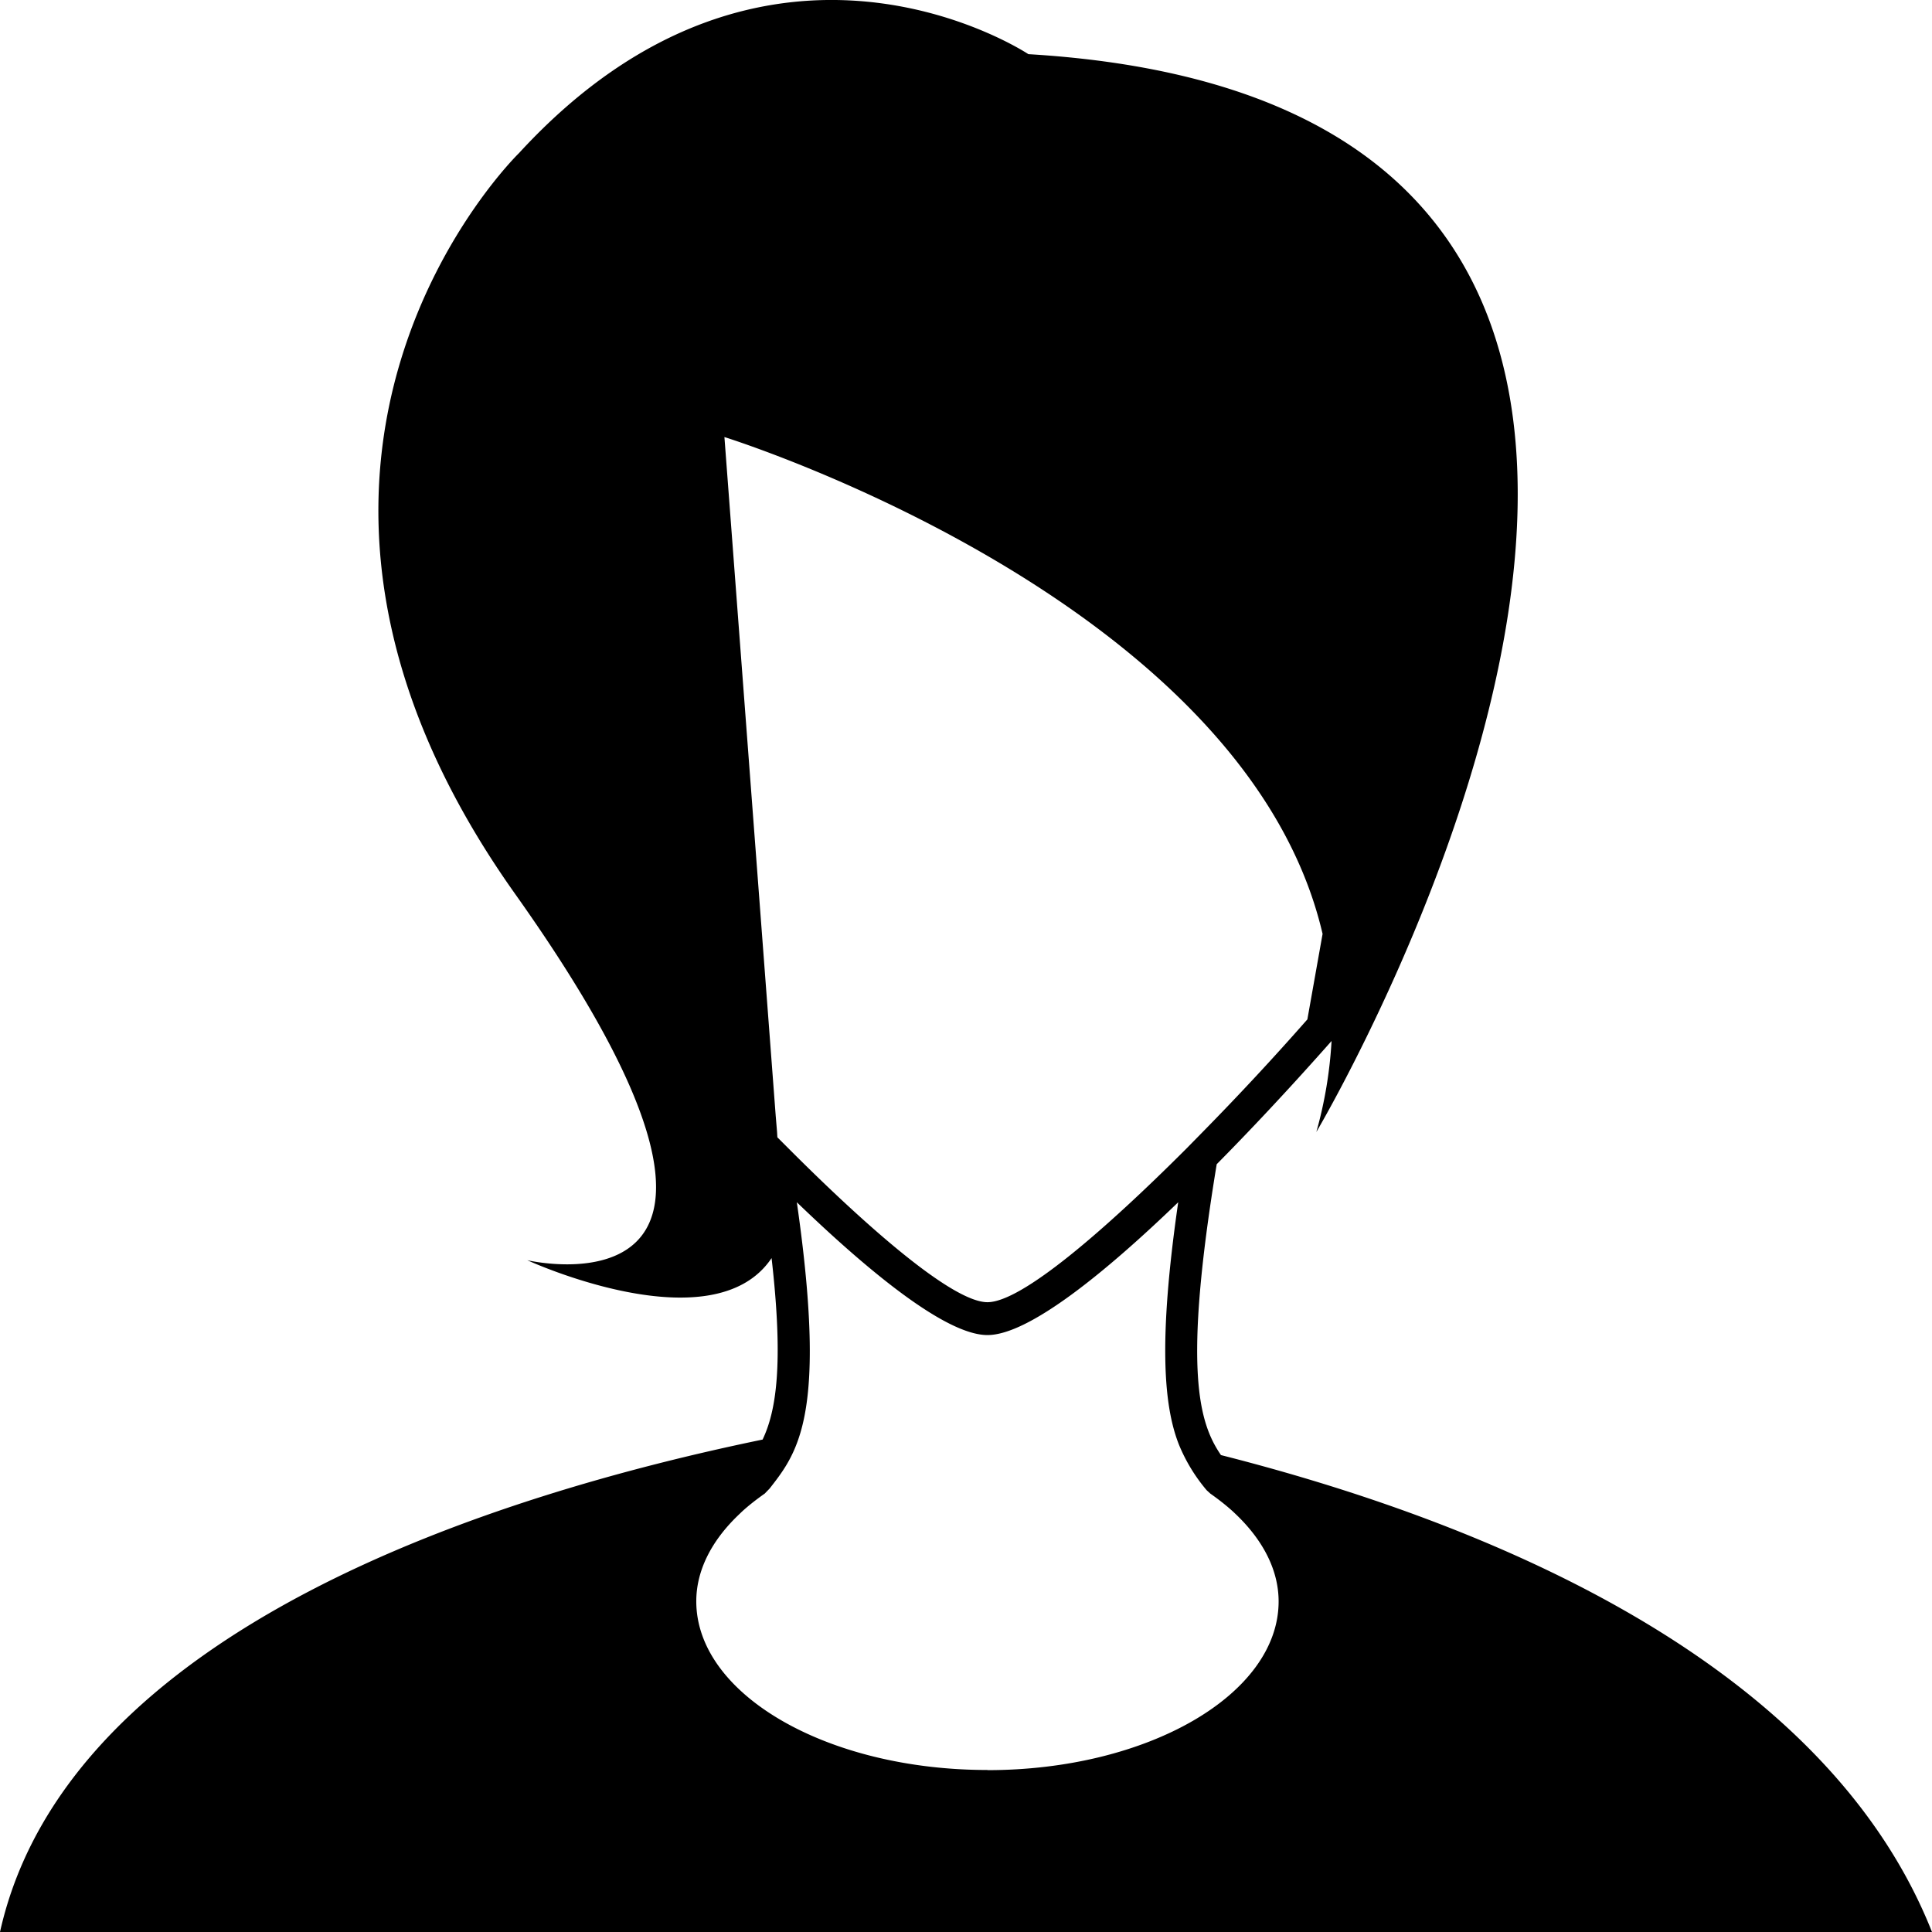 <svg viewBox="0 0 127 127" xmlns="http://www.w3.org/2000/svg"><path d="M80.26 95.65c-1.45-2.12-2.51-5.59-.28-19.12 3.62-3.66 6.6-7.03 7.55-8.1a27.84 27.84 0 0 1-1 5.98S126.47 7.08 67.6 3.56c0 0-17.07-11.36-33.48 6.5 0 0-20.63 20.02-.26 48.7 20.37 28.68.8 24.08.8 24.08s12.2 5.62 16.06-.14c.8 7 .3 10.06-.59 11.93C32.84 98.2 4.47 106.95 0 127h127c-7.27-18.35-30.47-27.22-46.74-31.35zM51.1 74.75l-.02-.34-.09-1.08-3.37-44.6s34.19 10.63 39.32 32.66l-1 5.62a182.32 182.32 0 0 1-6.88 7.4l-1.07 1.09c-5.33 5.33-10.82 10.1-13.08 10.1-2.25 0-7.75-4.77-13.07-10.1l-.74-.74zm13.81 41.6c-10.55 0-19.14-4.97-19.14-11.09 0-1.98.96-3.94 2.78-5.68l.24-.23c.44-.4.94-.79 1.48-1.17l.32-.33c.76-.97 1.53-1.96 2.04-3.72.75-2.58.94-6.83-.25-15.1 4.7 4.53 9.79 8.73 12.53 8.73s7.84-4.2 12.54-8.73c-1.33 9.2-.94 13.43.05 15.94a11.2 11.2 0 0 0 1.82 2.99l.24.22c.54.38 1.05.78 1.5 1.19l.21.2c1.82 1.75 2.78 3.71 2.78 5.7 0 6.11-8.59 11.09-19.14 11.09z"/></svg>